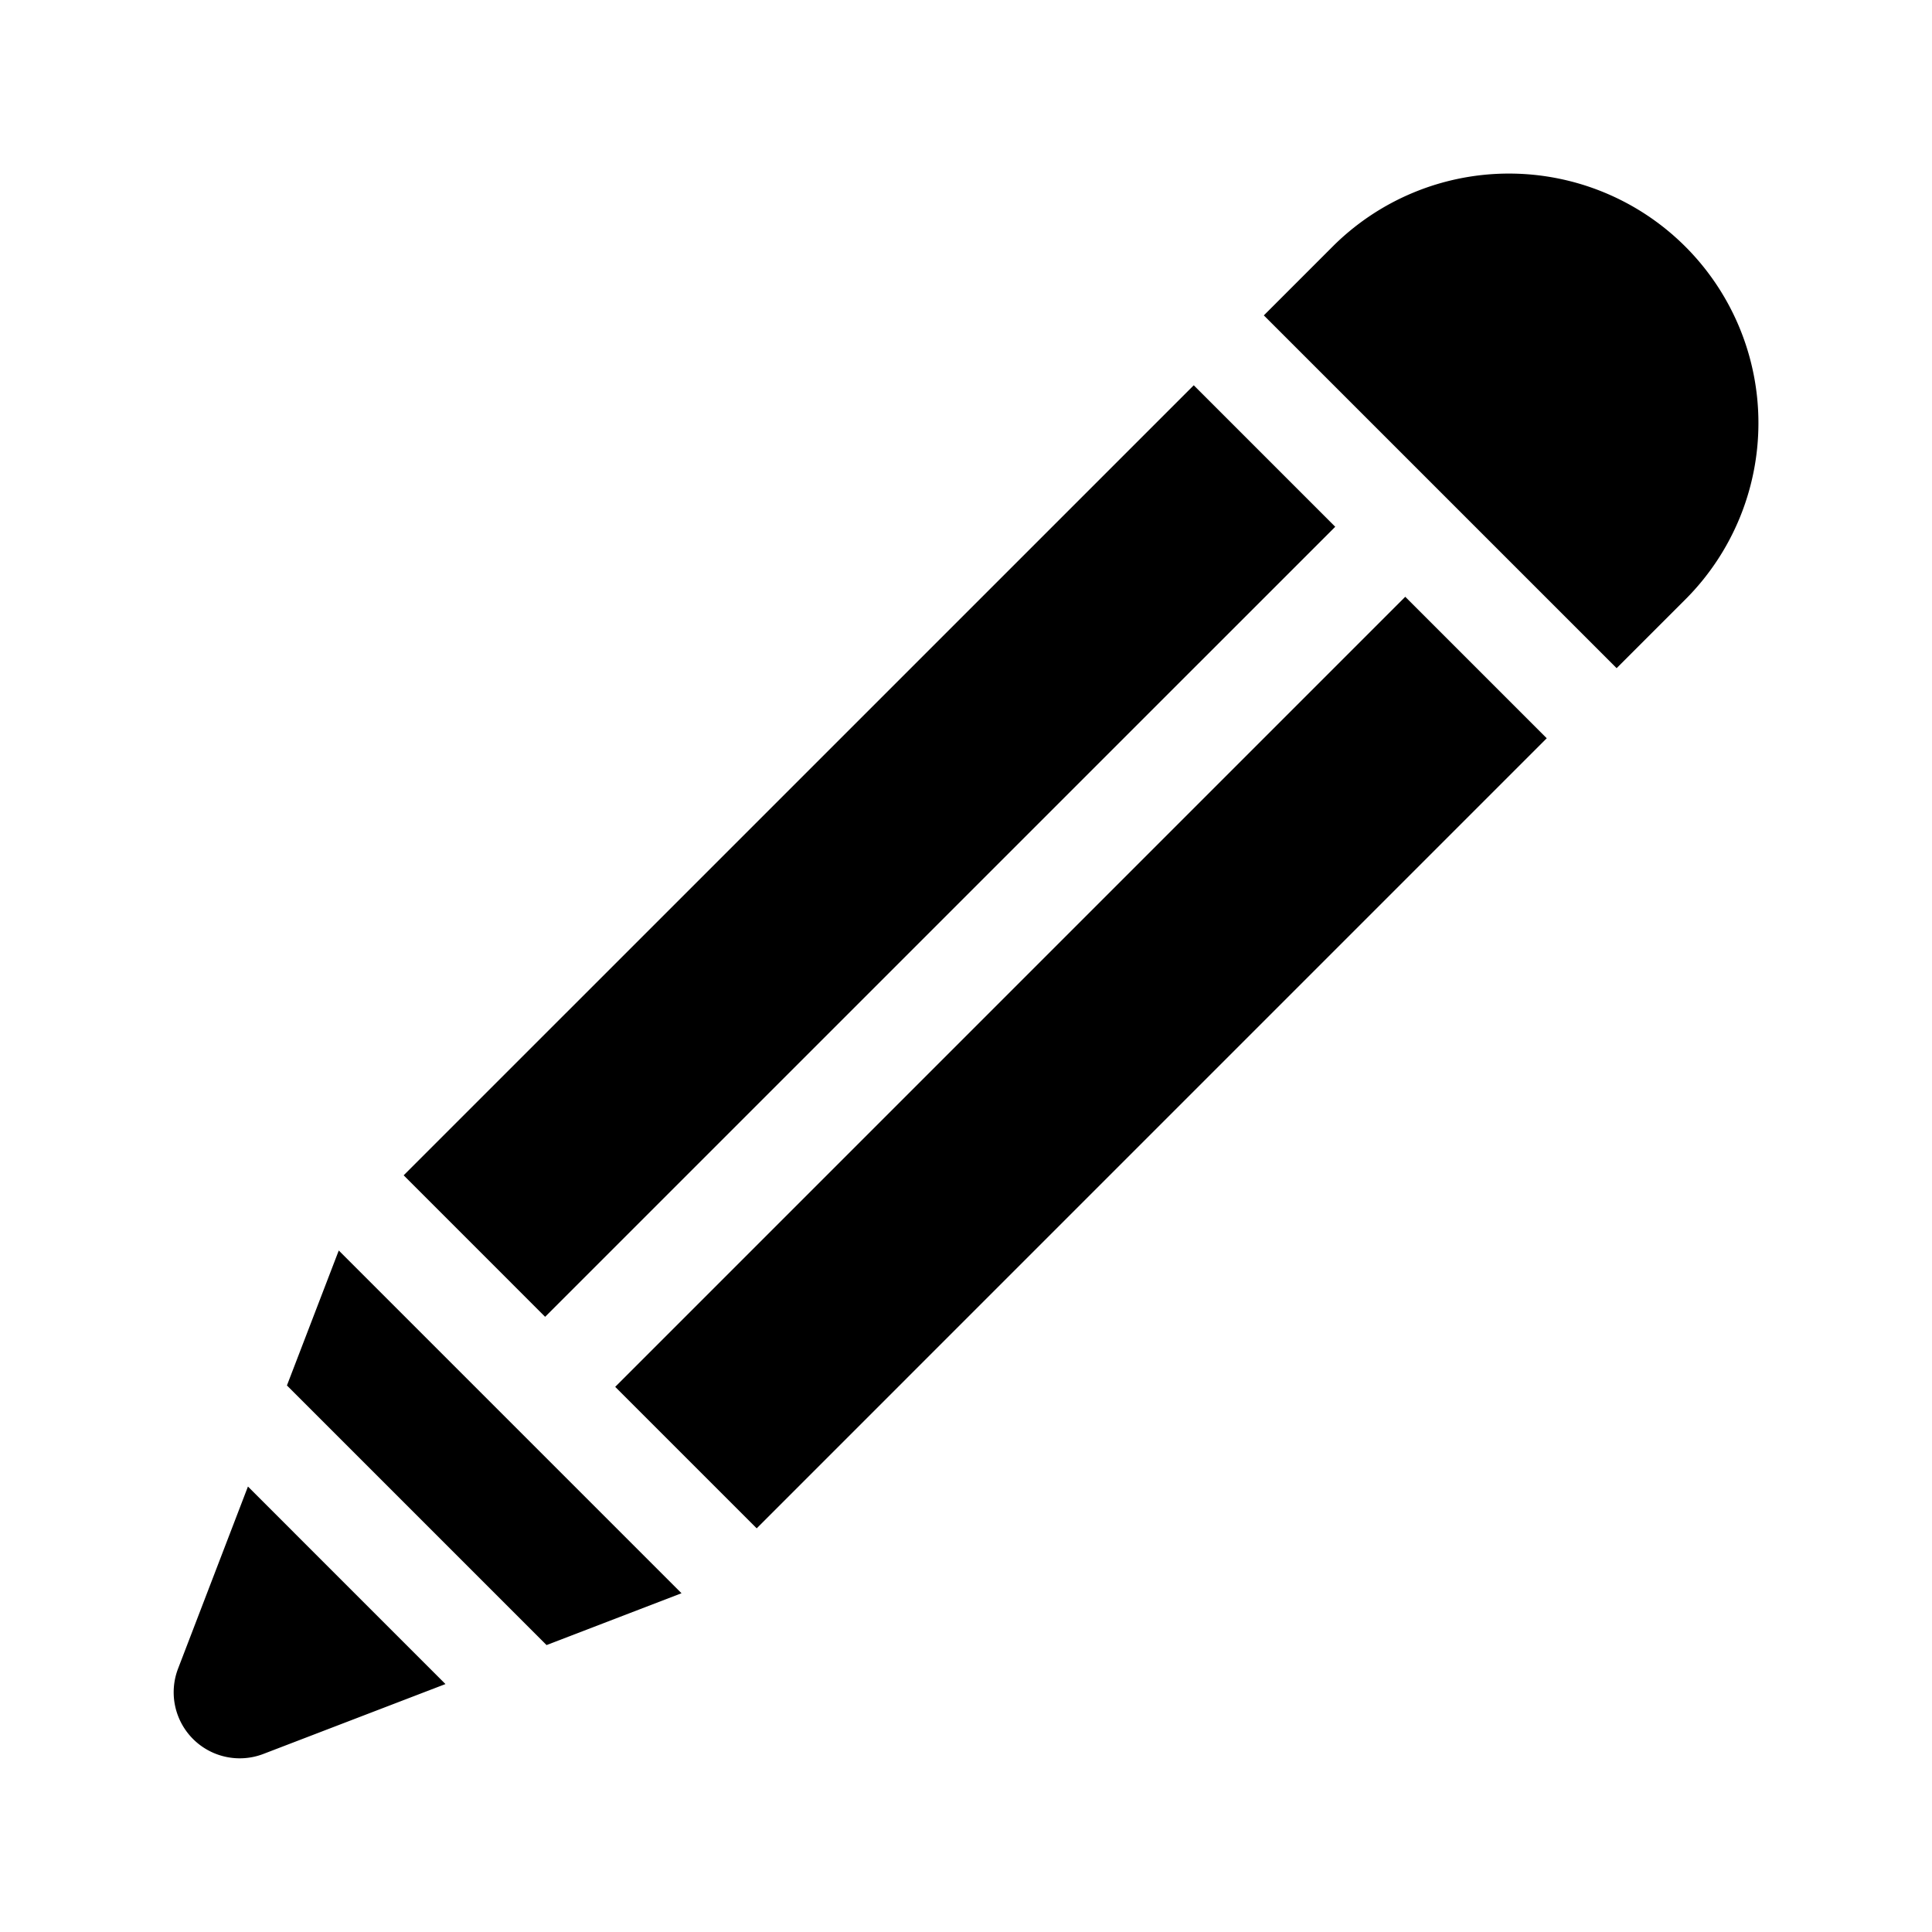 <?xml version="1.0" ?>

<svg fill="#000000" width="800px" height="800px" viewBox="0 0 512 512" xmlns="http://www.w3.org/2000/svg">
<g id="Pencil">
<path d="M446.642,65.362a66.116,66.116,0,0,0-93.499-.001L334.927,83.58l93.494,93.492,18.22-18.216A66.118,66.118,0,0,0,446.642,65.362Z"/>
<rect height="53.025" transform="translate(-115.209 285.045) rotate(-45.001)" width="296.1" x="138.418" y="255.077"/>
<rect height="53.025" transform="translate(-91.991 228.974) rotate(-44.998)" width="296.1" x="82.362" y="199.021"/>
<polygon points="76.042 367.159 144.843 435.96 180.606 422.225 89.776 331.396 76.042 367.159"/>
<path d="M47.209,442.147a17.503,17.503,0,0,0,22.644,22.644l48.2-18.498L65.709,393.949Z"/>
</g>
</svg>